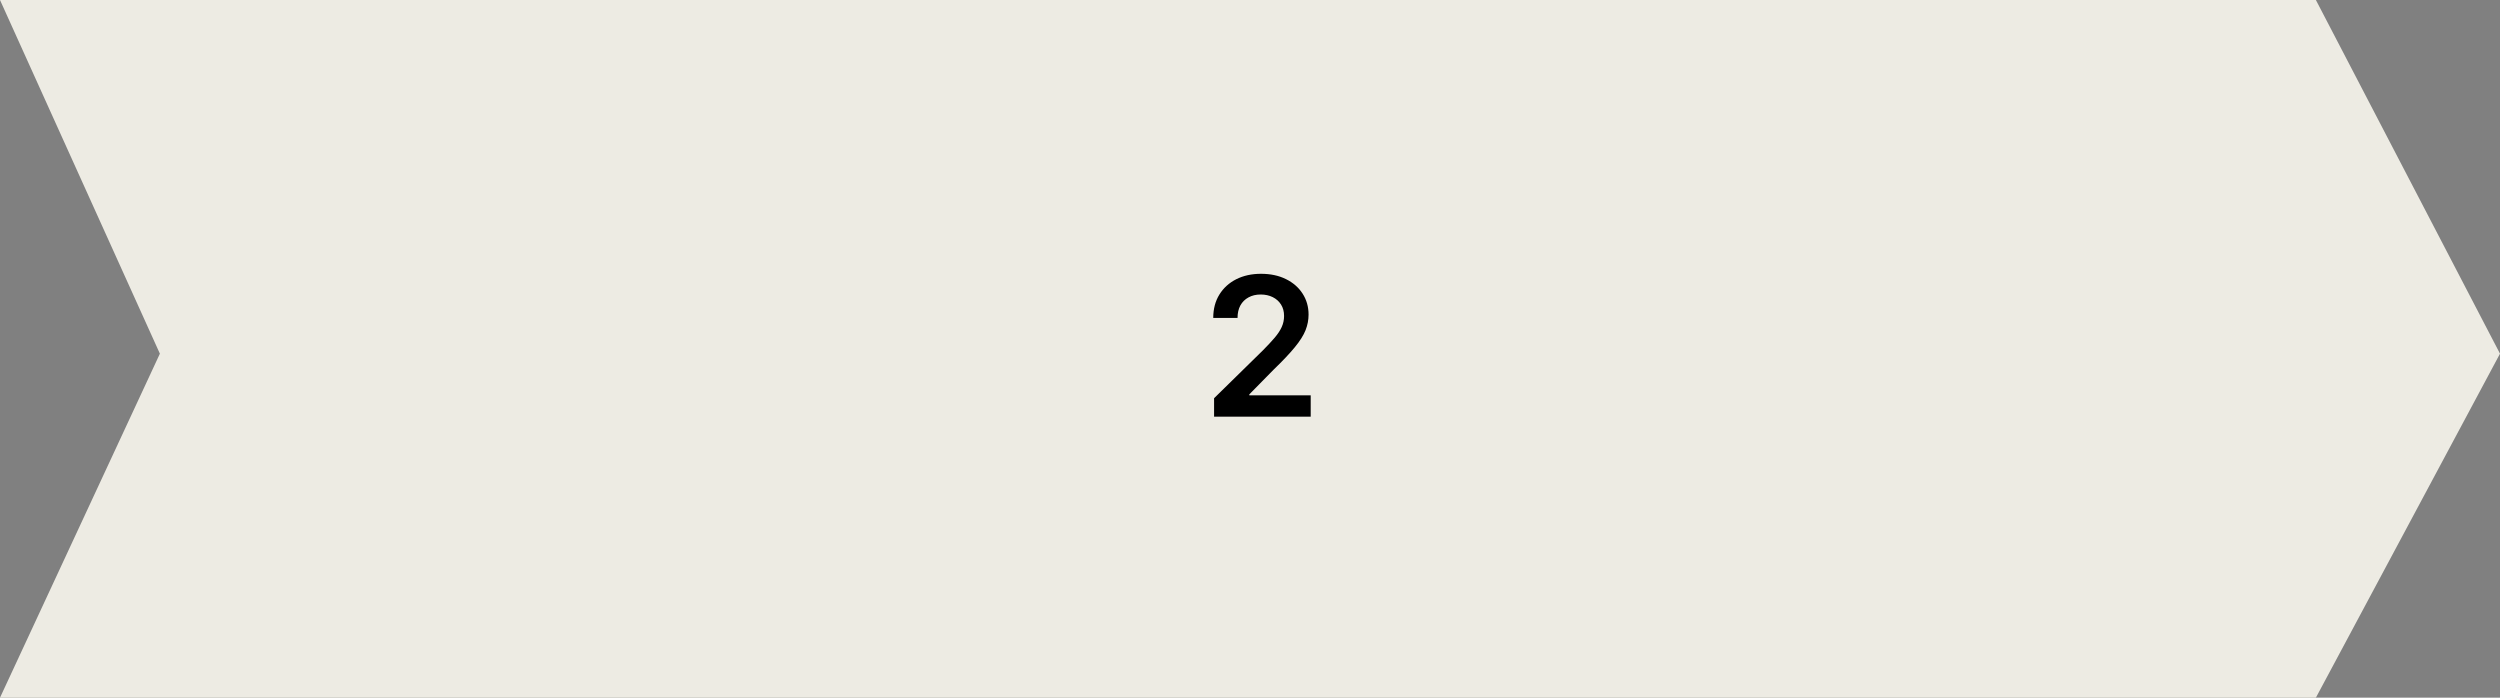 <?xml version="1.0" encoding="UTF-8"?> <svg xmlns="http://www.w3.org/2000/svg" width="258" height="72" viewBox="0 0 258 72" fill="none"><rect x="0" y="0" width="258" height="72" fill="#808080" stroke="none"/><path d="M239 0H0L16.5 36.5L0 72H239L258 36.5L239 0Z" fill="#EDEBE3"></path><path d="M125.293 43V41.097L130.342 36.146C130.825 35.659 131.228 35.225 131.55 34.847C131.872 34.468 132.113 34.101 132.274 33.746C132.435 33.391 132.516 33.012 132.516 32.609C132.516 32.15 132.411 31.757 132.203 31.43C131.995 31.099 131.708 30.843 131.344 30.663C130.979 30.483 130.565 30.393 130.101 30.393C129.623 30.393 129.204 30.493 128.844 30.692C128.484 30.886 128.205 31.163 128.006 31.523C127.812 31.883 127.714 32.311 127.714 32.808H125.207C125.207 31.885 125.418 31.082 125.839 30.401C126.261 29.719 126.841 29.191 127.58 28.817C128.323 28.443 129.175 28.256 130.136 28.256C131.112 28.256 131.969 28.438 132.707 28.803C133.446 29.167 134.019 29.667 134.426 30.301C134.838 30.936 135.044 31.66 135.044 32.474C135.044 33.019 134.94 33.554 134.732 34.08C134.523 34.605 134.156 35.188 133.631 35.827C133.11 36.466 132.378 37.24 131.436 38.149L128.929 40.699V40.798H135.264V43H125.293Z" fill="black"></path></svg> 